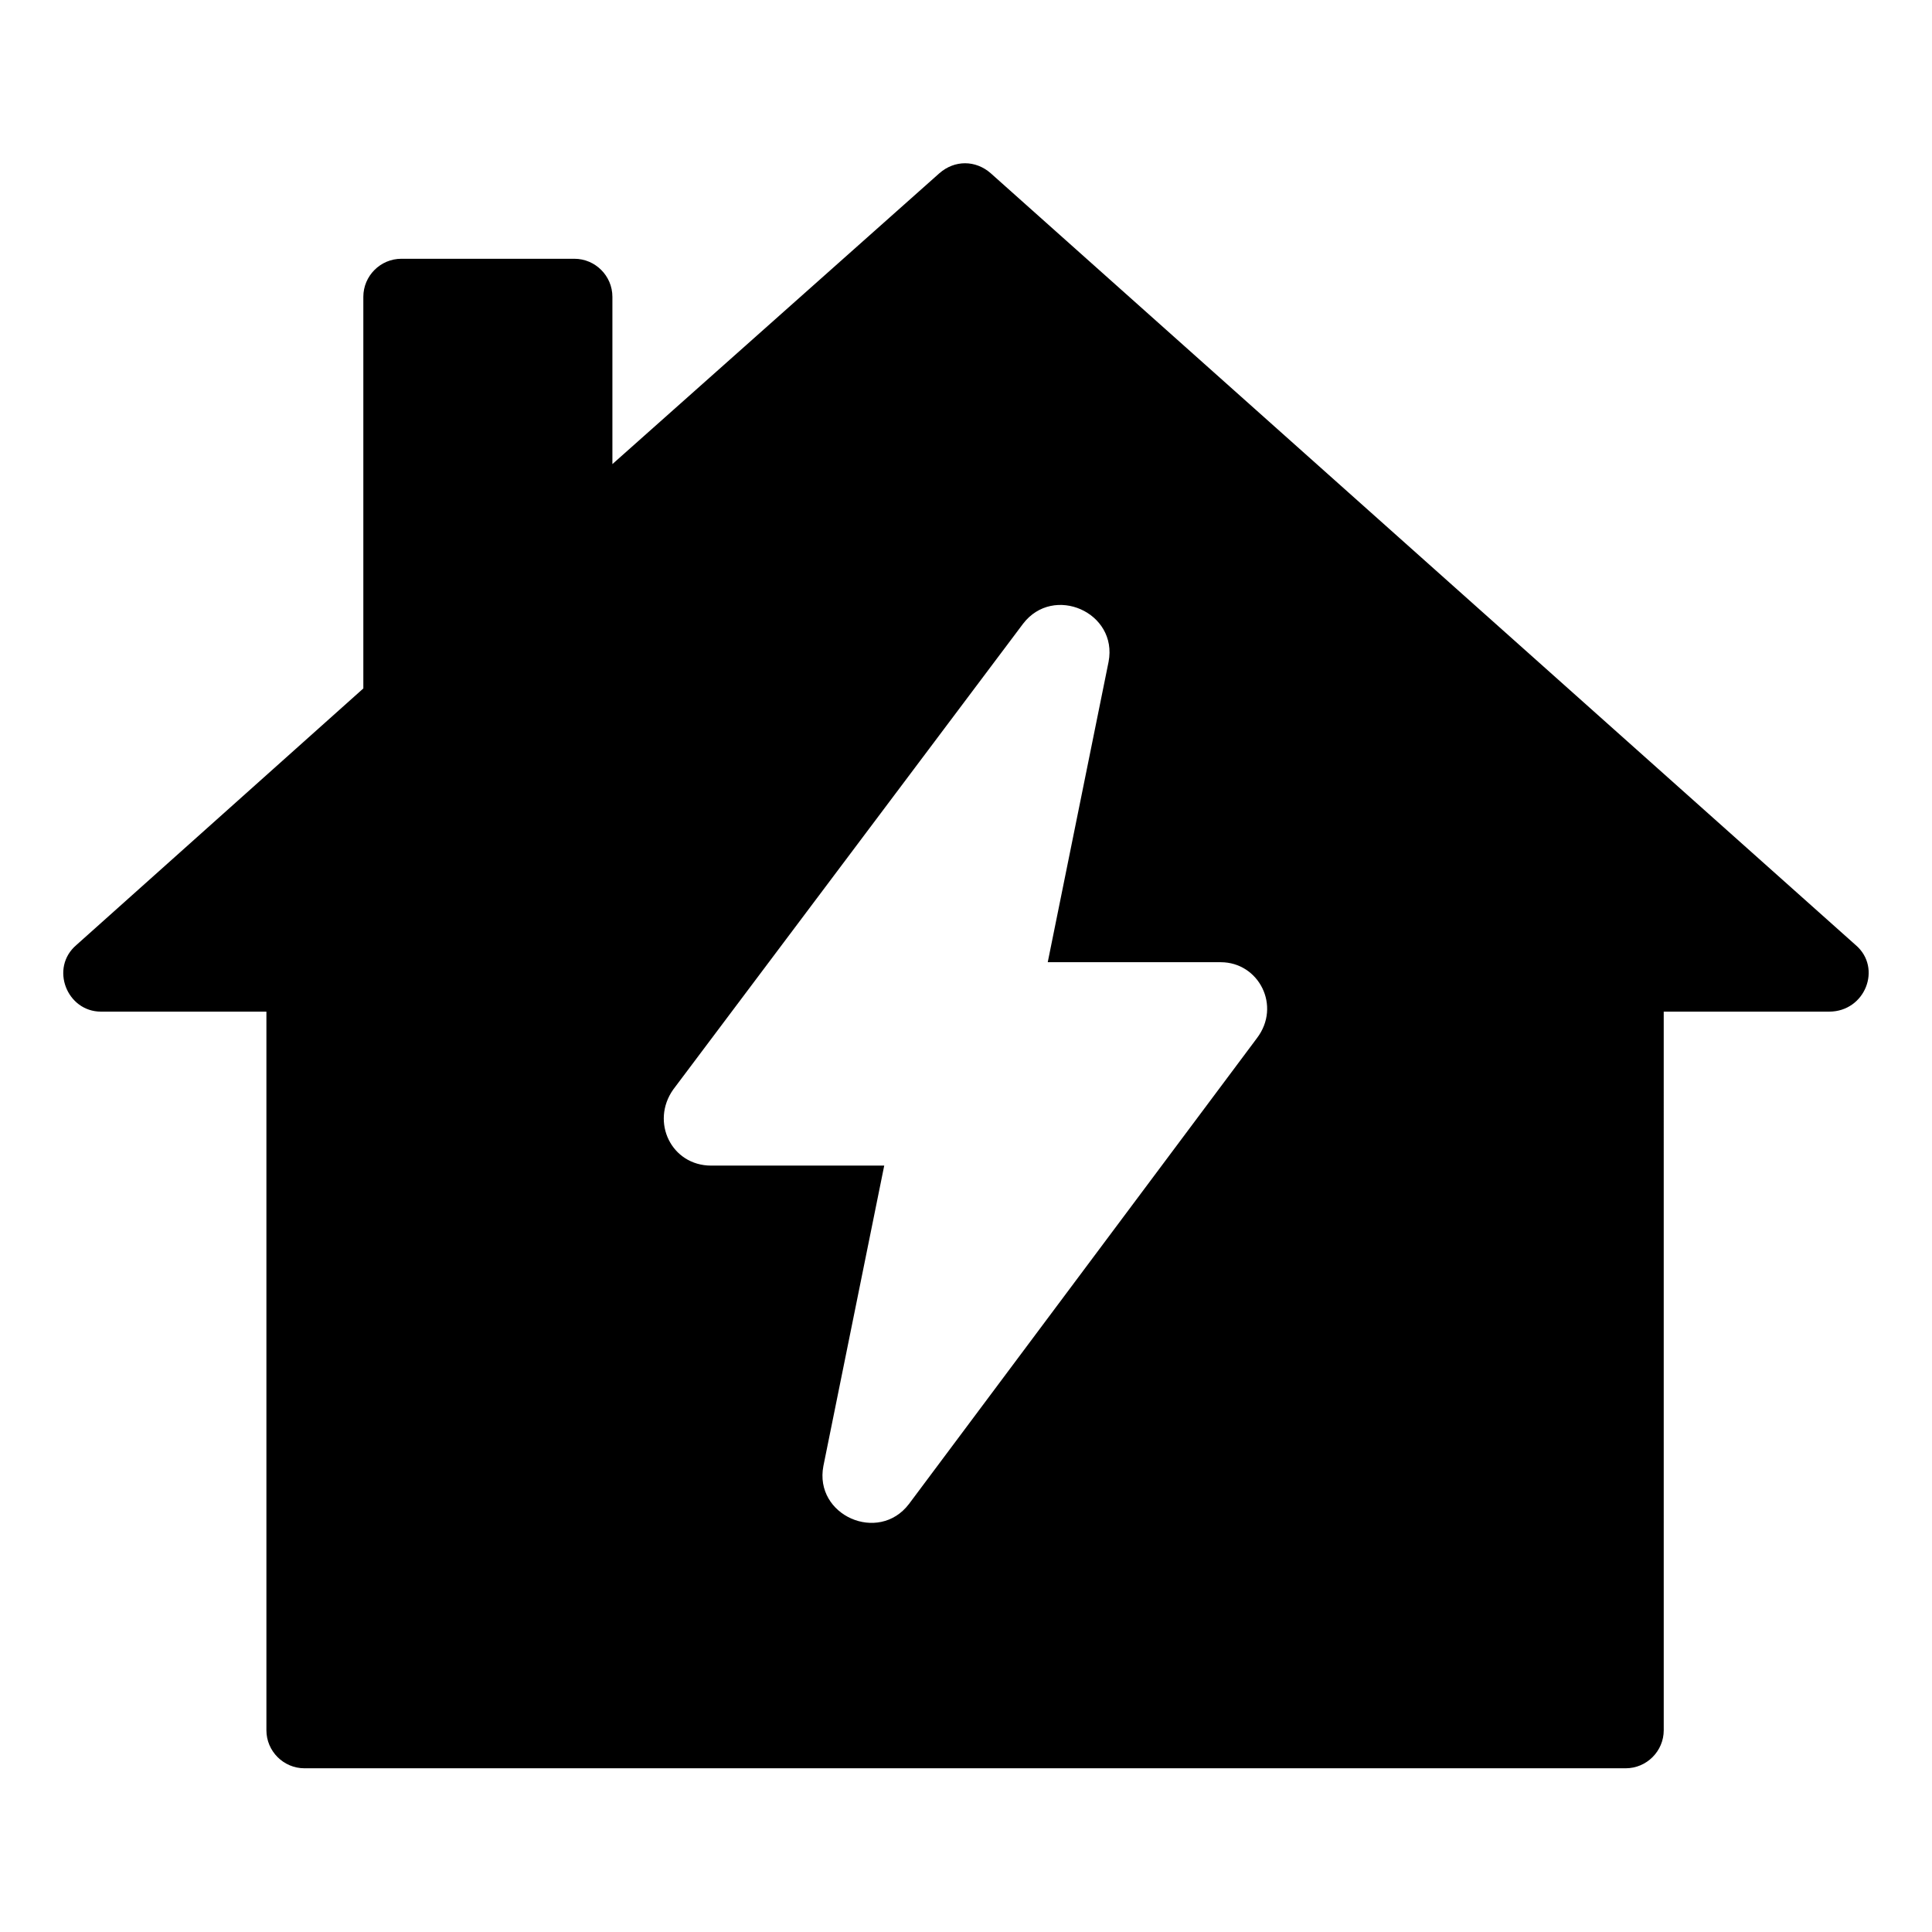 <?xml version="1.0" encoding="UTF-8"?>
<!-- Uploaded to: SVG Find, www.svgrepo.com, Generator: SVG Find Mixer Tools -->
<svg fill="#000000" width="800px" height="800px" version="1.1" viewBox="144 144 512 512" xmlns="http://www.w3.org/2000/svg">
 <path d="m635.78 394.46-229.23-204.55c-4.031-3.527-9.574-3.527-13.602 0l-86.656 77.082v-44.336c0-5.543-4.535-10.078-10.078-10.078h-45.848c-5.543 0-10.078 4.535-10.078 10.078v103.79l-76.07 68.016c-7.055 6.047-2.519 17.633 6.551 17.633h43.832v190.44c0 5.543 4.535 10.078 10.078 10.078h350.15c5.543 0 10.078-4.535 10.078-10.078l-0.004-190.44h43.832c9.57 0 14.105-11.586 7.051-17.633zm-158.7 24.688-92.199 123.43c-8.062 10.578-25.191 3.023-22.672-10.078l16.121-79.602h-45.848c-10.578 0-16.121-11.586-10.078-20.152l92.707-123.43c8.062-10.578 25.191-3.023 22.672 10.078l-16.121 79.602h45.848c10.074 0 16.121 11.586 9.57 20.152z"/>
</svg>